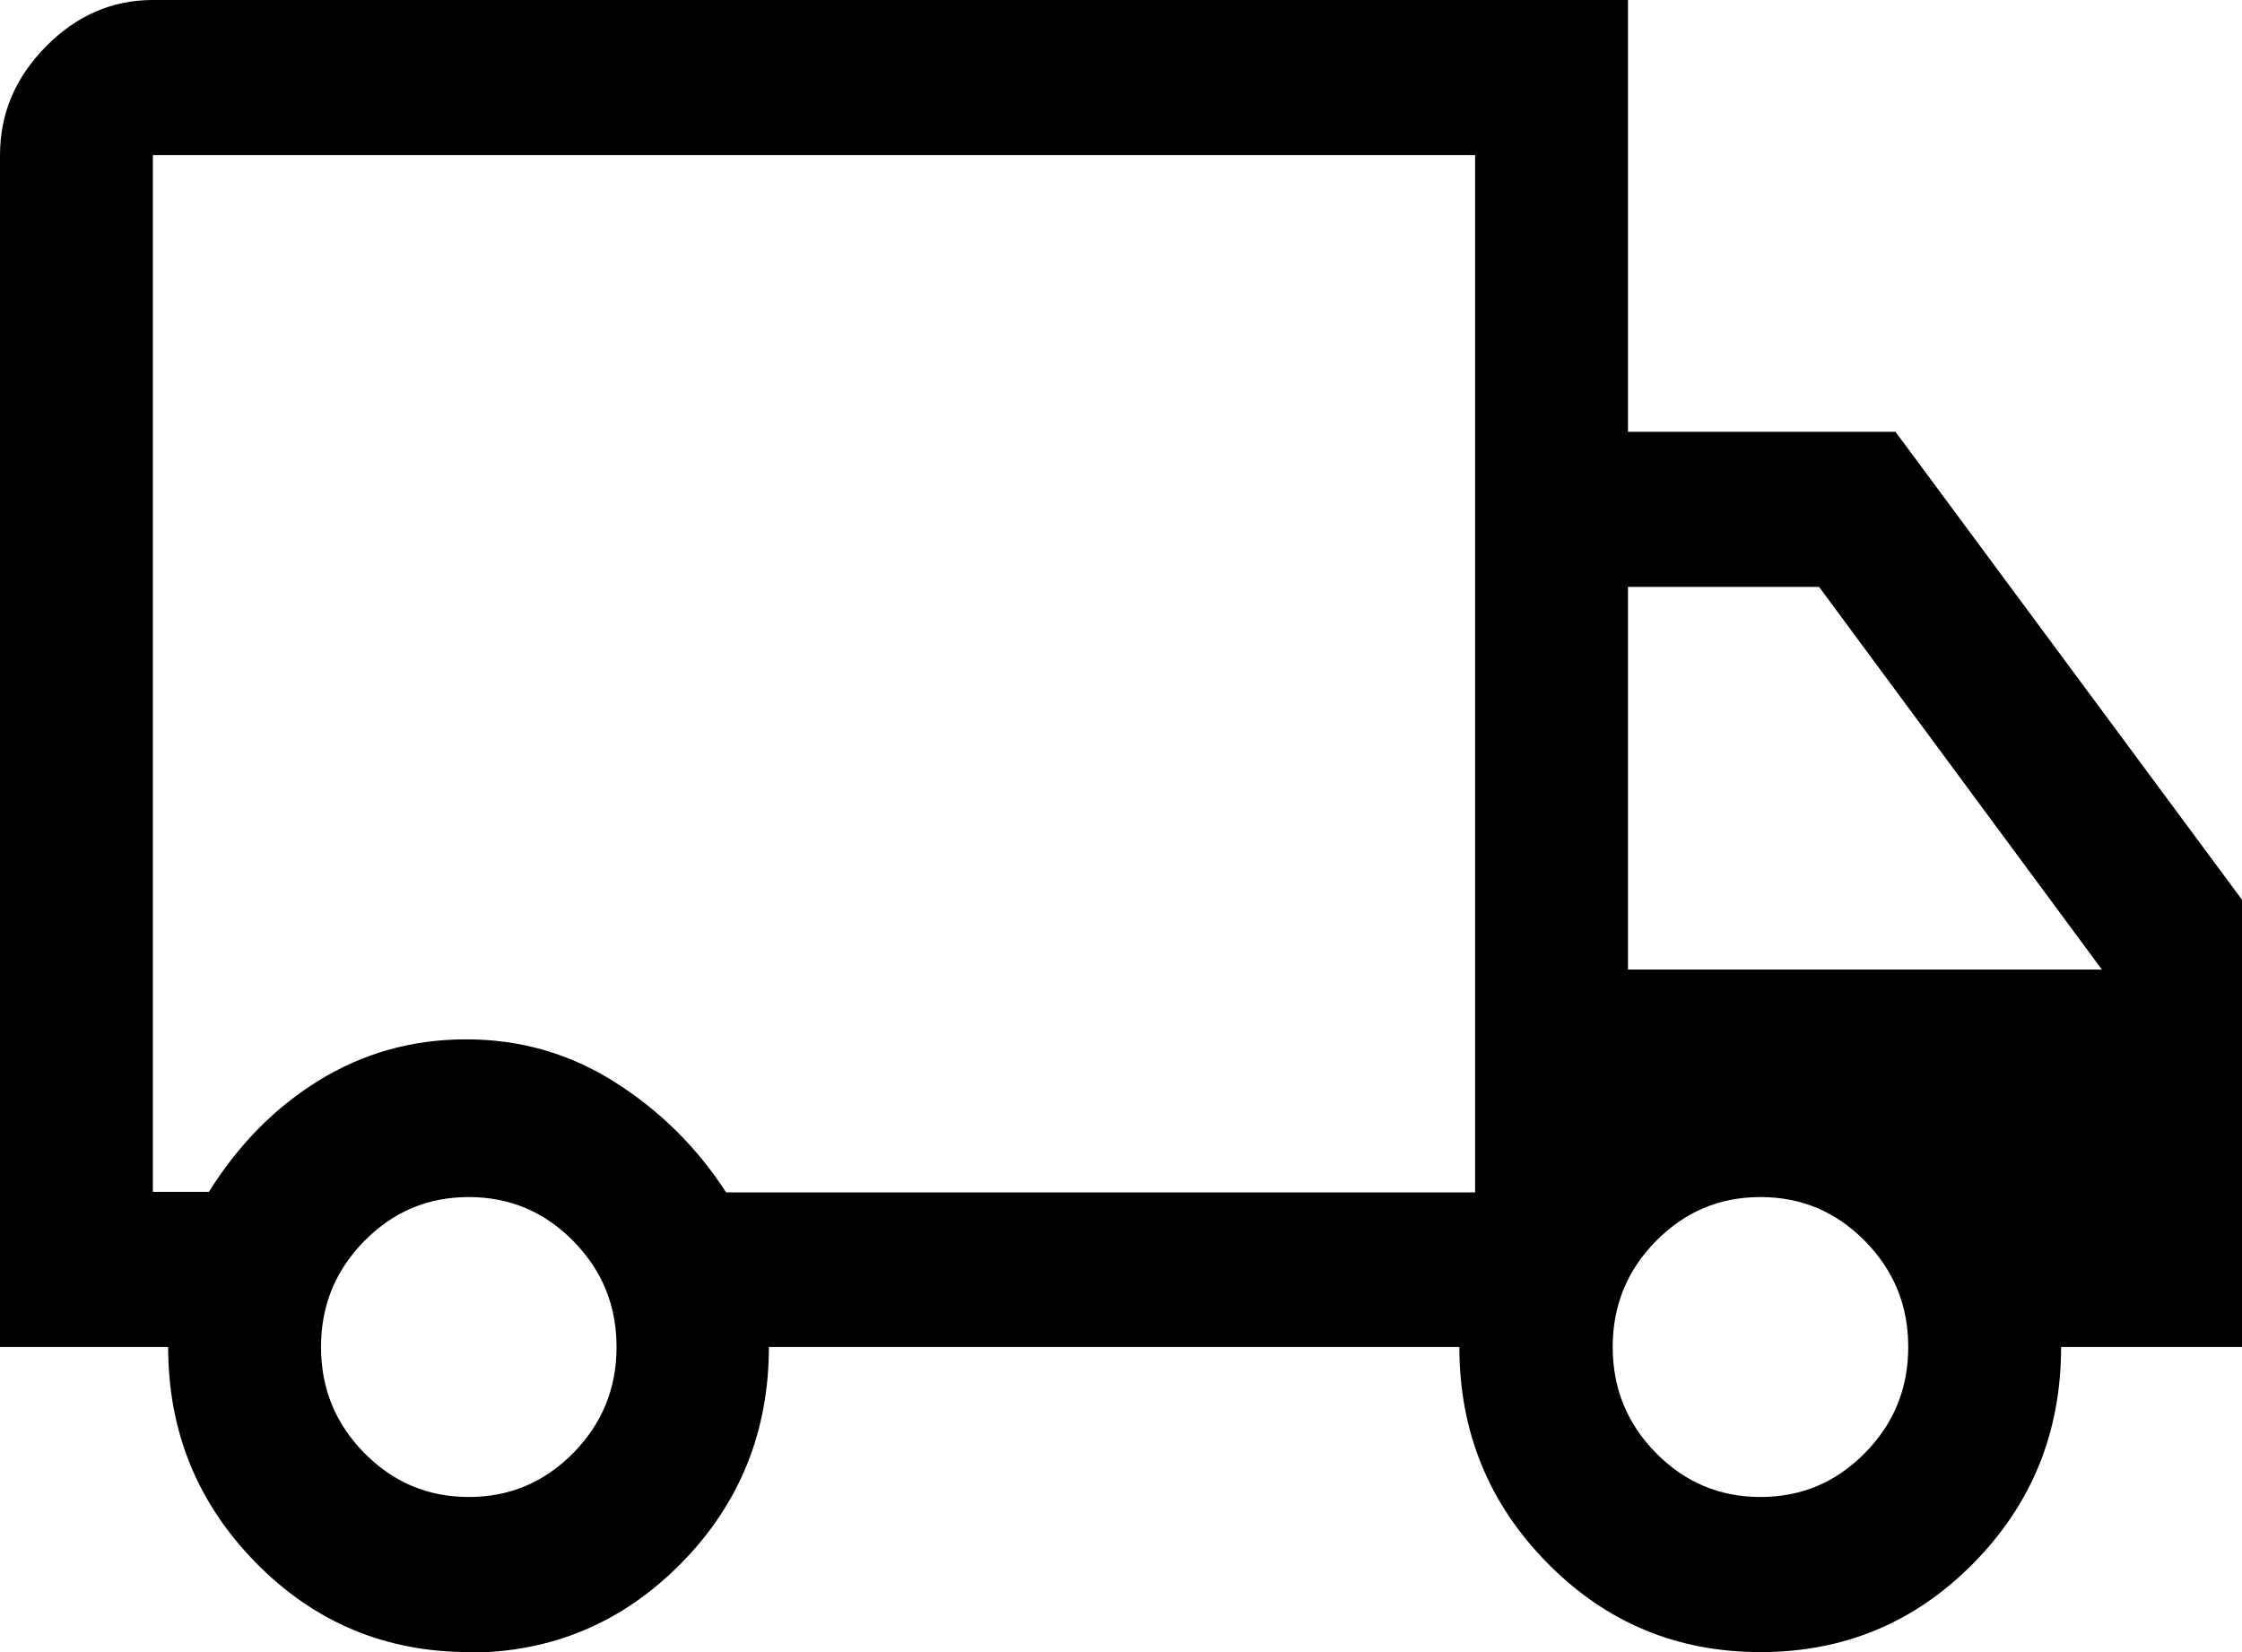 <svg width="38" height="28" viewBox="0 0 38 28" fill="none" xmlns="http://www.w3.org/2000/svg">
<g clip-path="url(#clip0_386_2902)">
<path d="M7.954 28C6.538 28 5.337 27.5 4.344 26.493C3.351 25.485 2.85 24.267 2.85 22.829H0V2.629C0 1.928 0.259 1.315 0.777 0.789C1.295 0.263 1.9 0 2.591 0H27.593V7.318H32.127L38 15.249V22.829H34.934C34.934 24.267 34.442 25.485 33.449 26.493C32.456 27.5 31.255 28 29.839 28C28.422 28 27.222 27.5 26.229 26.493C25.235 25.485 24.735 24.267 24.735 22.829H13.032C13.032 24.258 12.54 25.485 11.547 26.493C10.554 27.5 9.353 28.009 7.937 28.009L7.954 28ZM7.945 25.371C8.636 25.371 9.224 25.125 9.716 24.626C10.208 24.126 10.45 23.53 10.45 22.829C10.45 22.128 10.208 21.532 9.716 21.033C9.224 20.533 8.636 20.288 7.945 20.288C7.255 20.288 6.667 20.533 6.175 21.033C5.683 21.532 5.441 22.128 5.441 22.829C5.441 23.53 5.683 24.126 6.175 24.626C6.667 25.125 7.255 25.371 7.945 25.371ZM2.591 20.2H3.541C4.033 19.412 4.646 18.781 5.398 18.316C6.149 17.852 6.978 17.615 7.902 17.615C8.826 17.615 9.664 17.86 10.424 18.342C11.184 18.824 11.815 19.447 12.307 20.209H25.002V2.629H2.591V20.2ZM29.839 25.371C30.529 25.371 31.117 25.125 31.609 24.626C32.101 24.126 32.343 23.53 32.343 22.829C32.343 22.128 32.101 21.532 31.609 21.033C31.117 20.533 30.529 20.288 29.839 20.288C29.148 20.288 28.561 20.533 28.068 21.033C27.576 21.532 27.334 22.128 27.334 22.829C27.334 23.53 27.576 24.126 28.068 24.626C28.561 25.125 29.148 25.371 29.839 25.371ZM27.593 16.432H35.625L30.832 9.947H27.593V16.432Z" fill="black"/>
</g>
<defs>
<clipPath id="clip0_386_2902">
<rect width="38" height="28" fill="white"/>
</clipPath>
</defs>
</svg>

